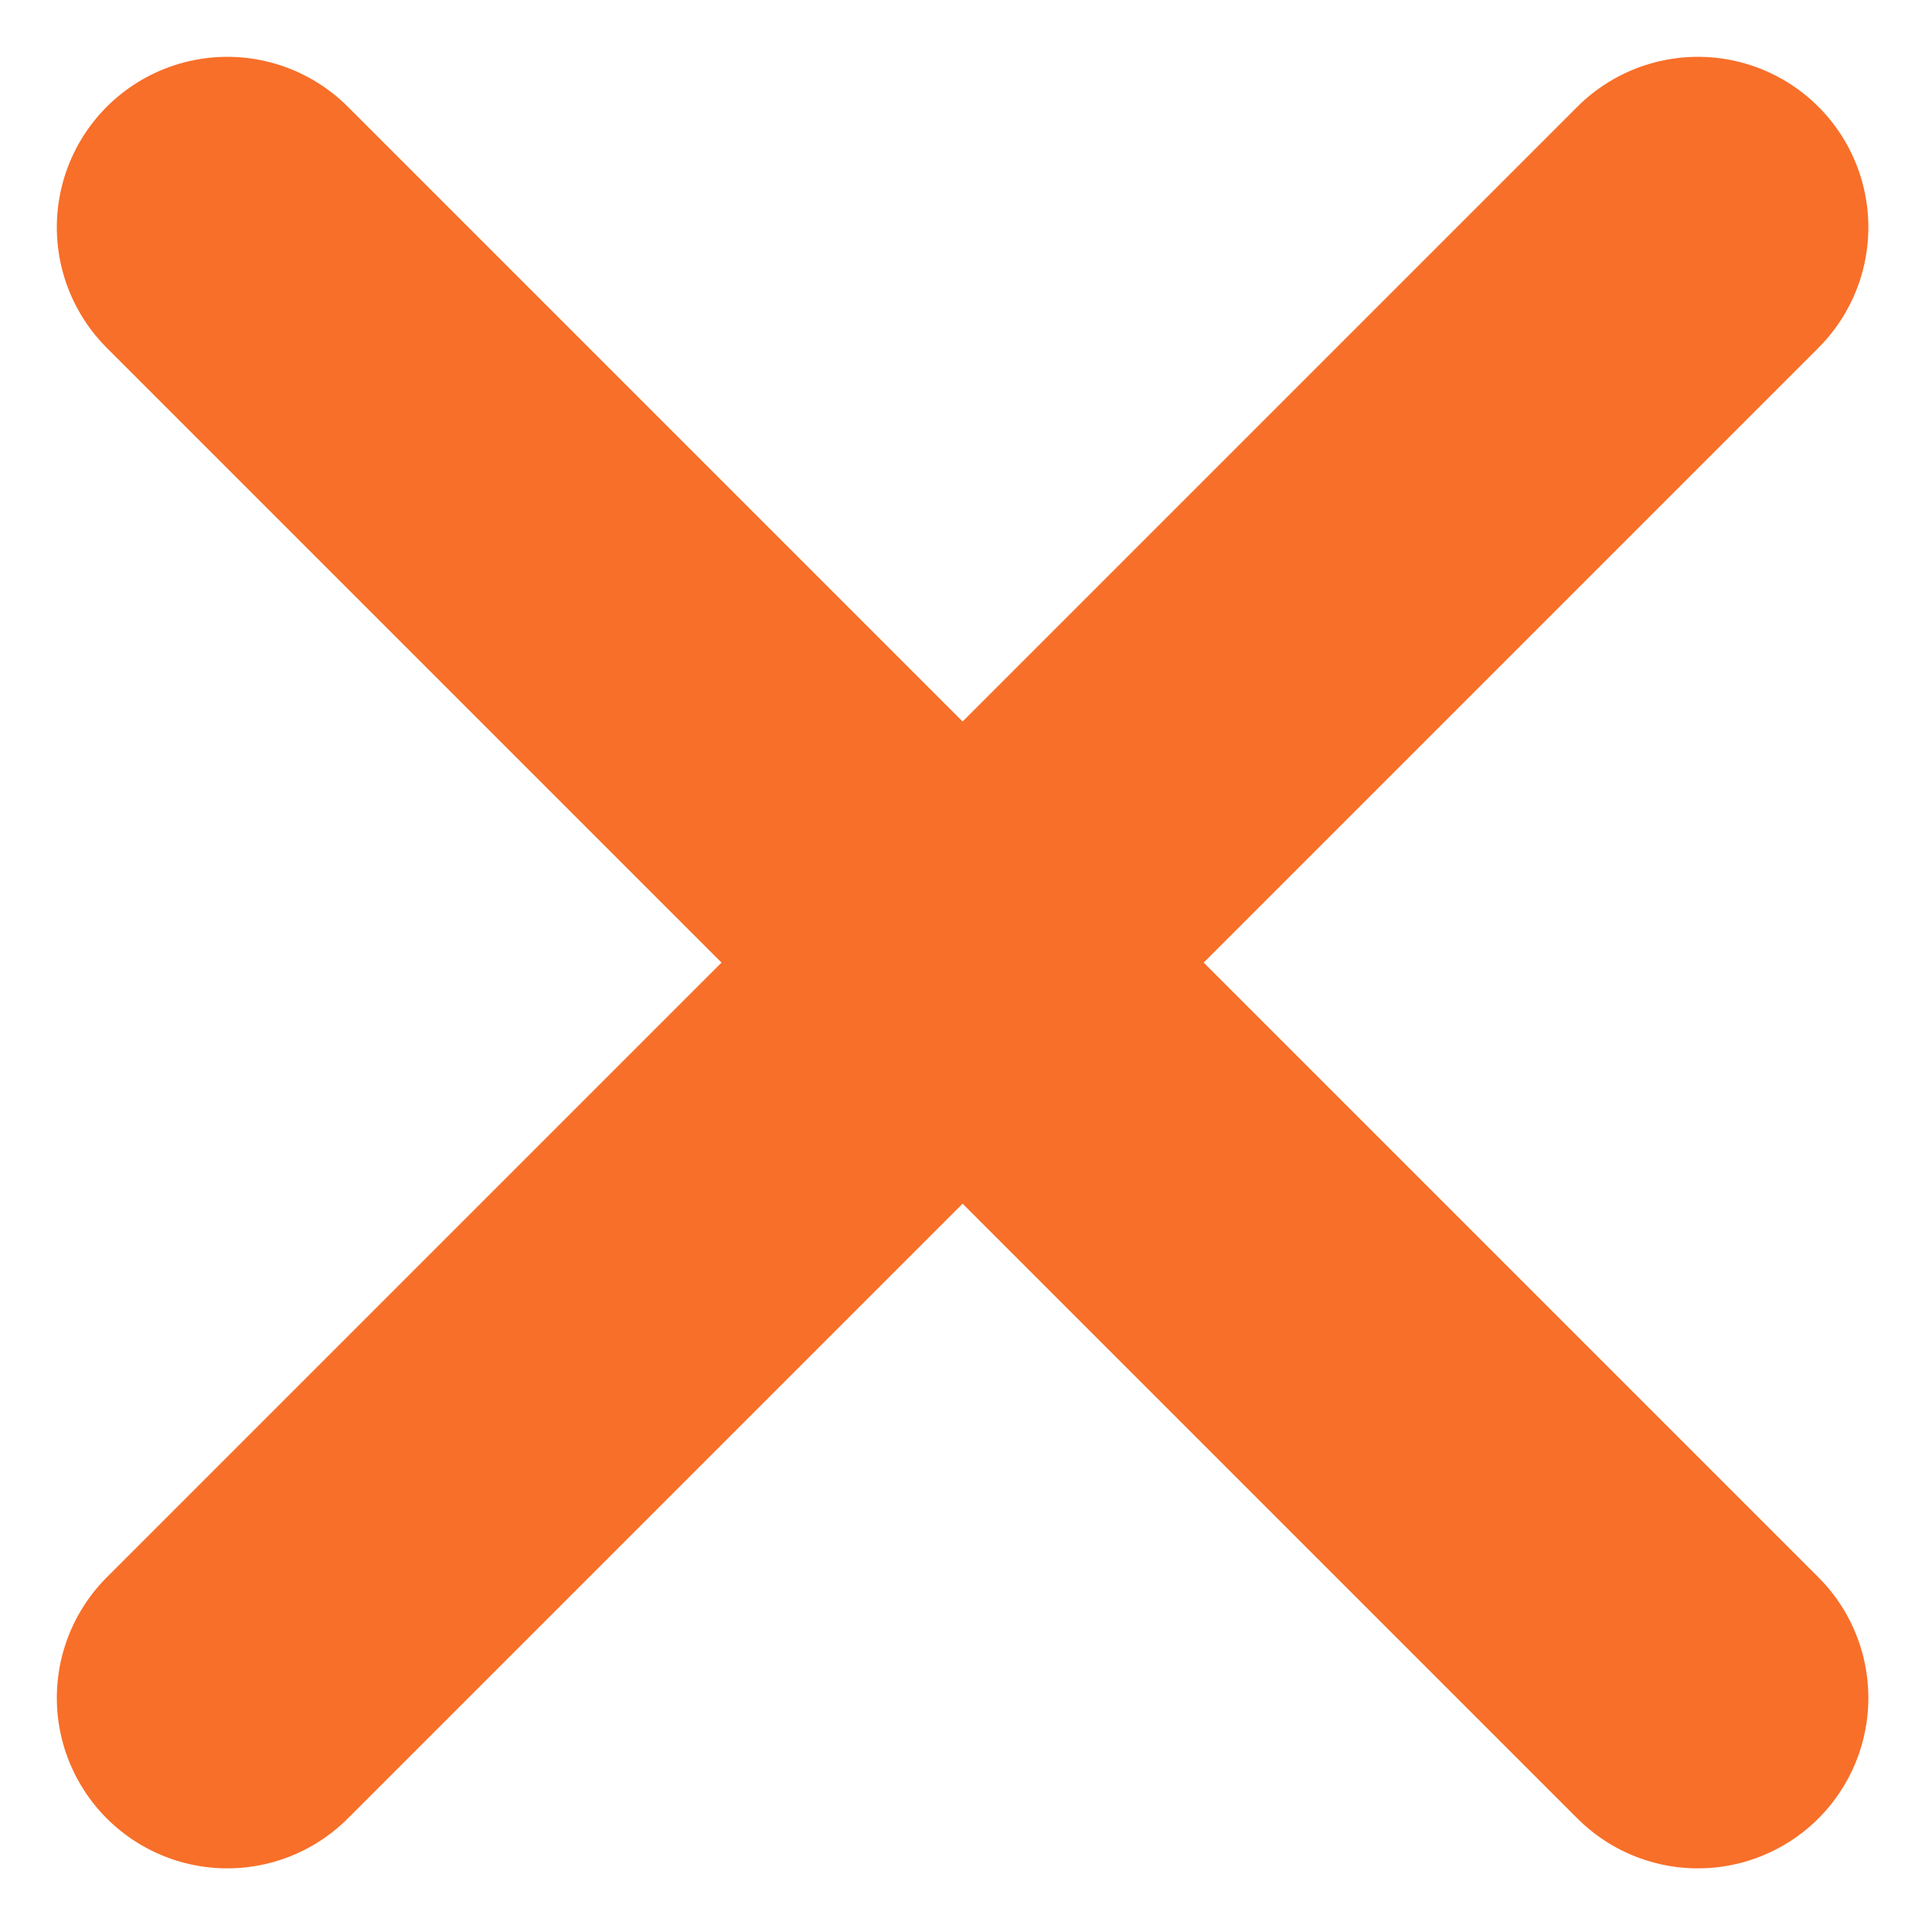 <svg viewBox="0 0 17 17" fill="none" xmlns="http://www.w3.org/2000/svg">
<path d="M2 2L14.94 14.94" stroke="#F86F29" stroke-width="3" stroke-linecap="round"/>
<path d="M14.94 2L2 14.94" stroke="#F86F29" stroke-width="3" stroke-linecap="round"/>
</svg>
